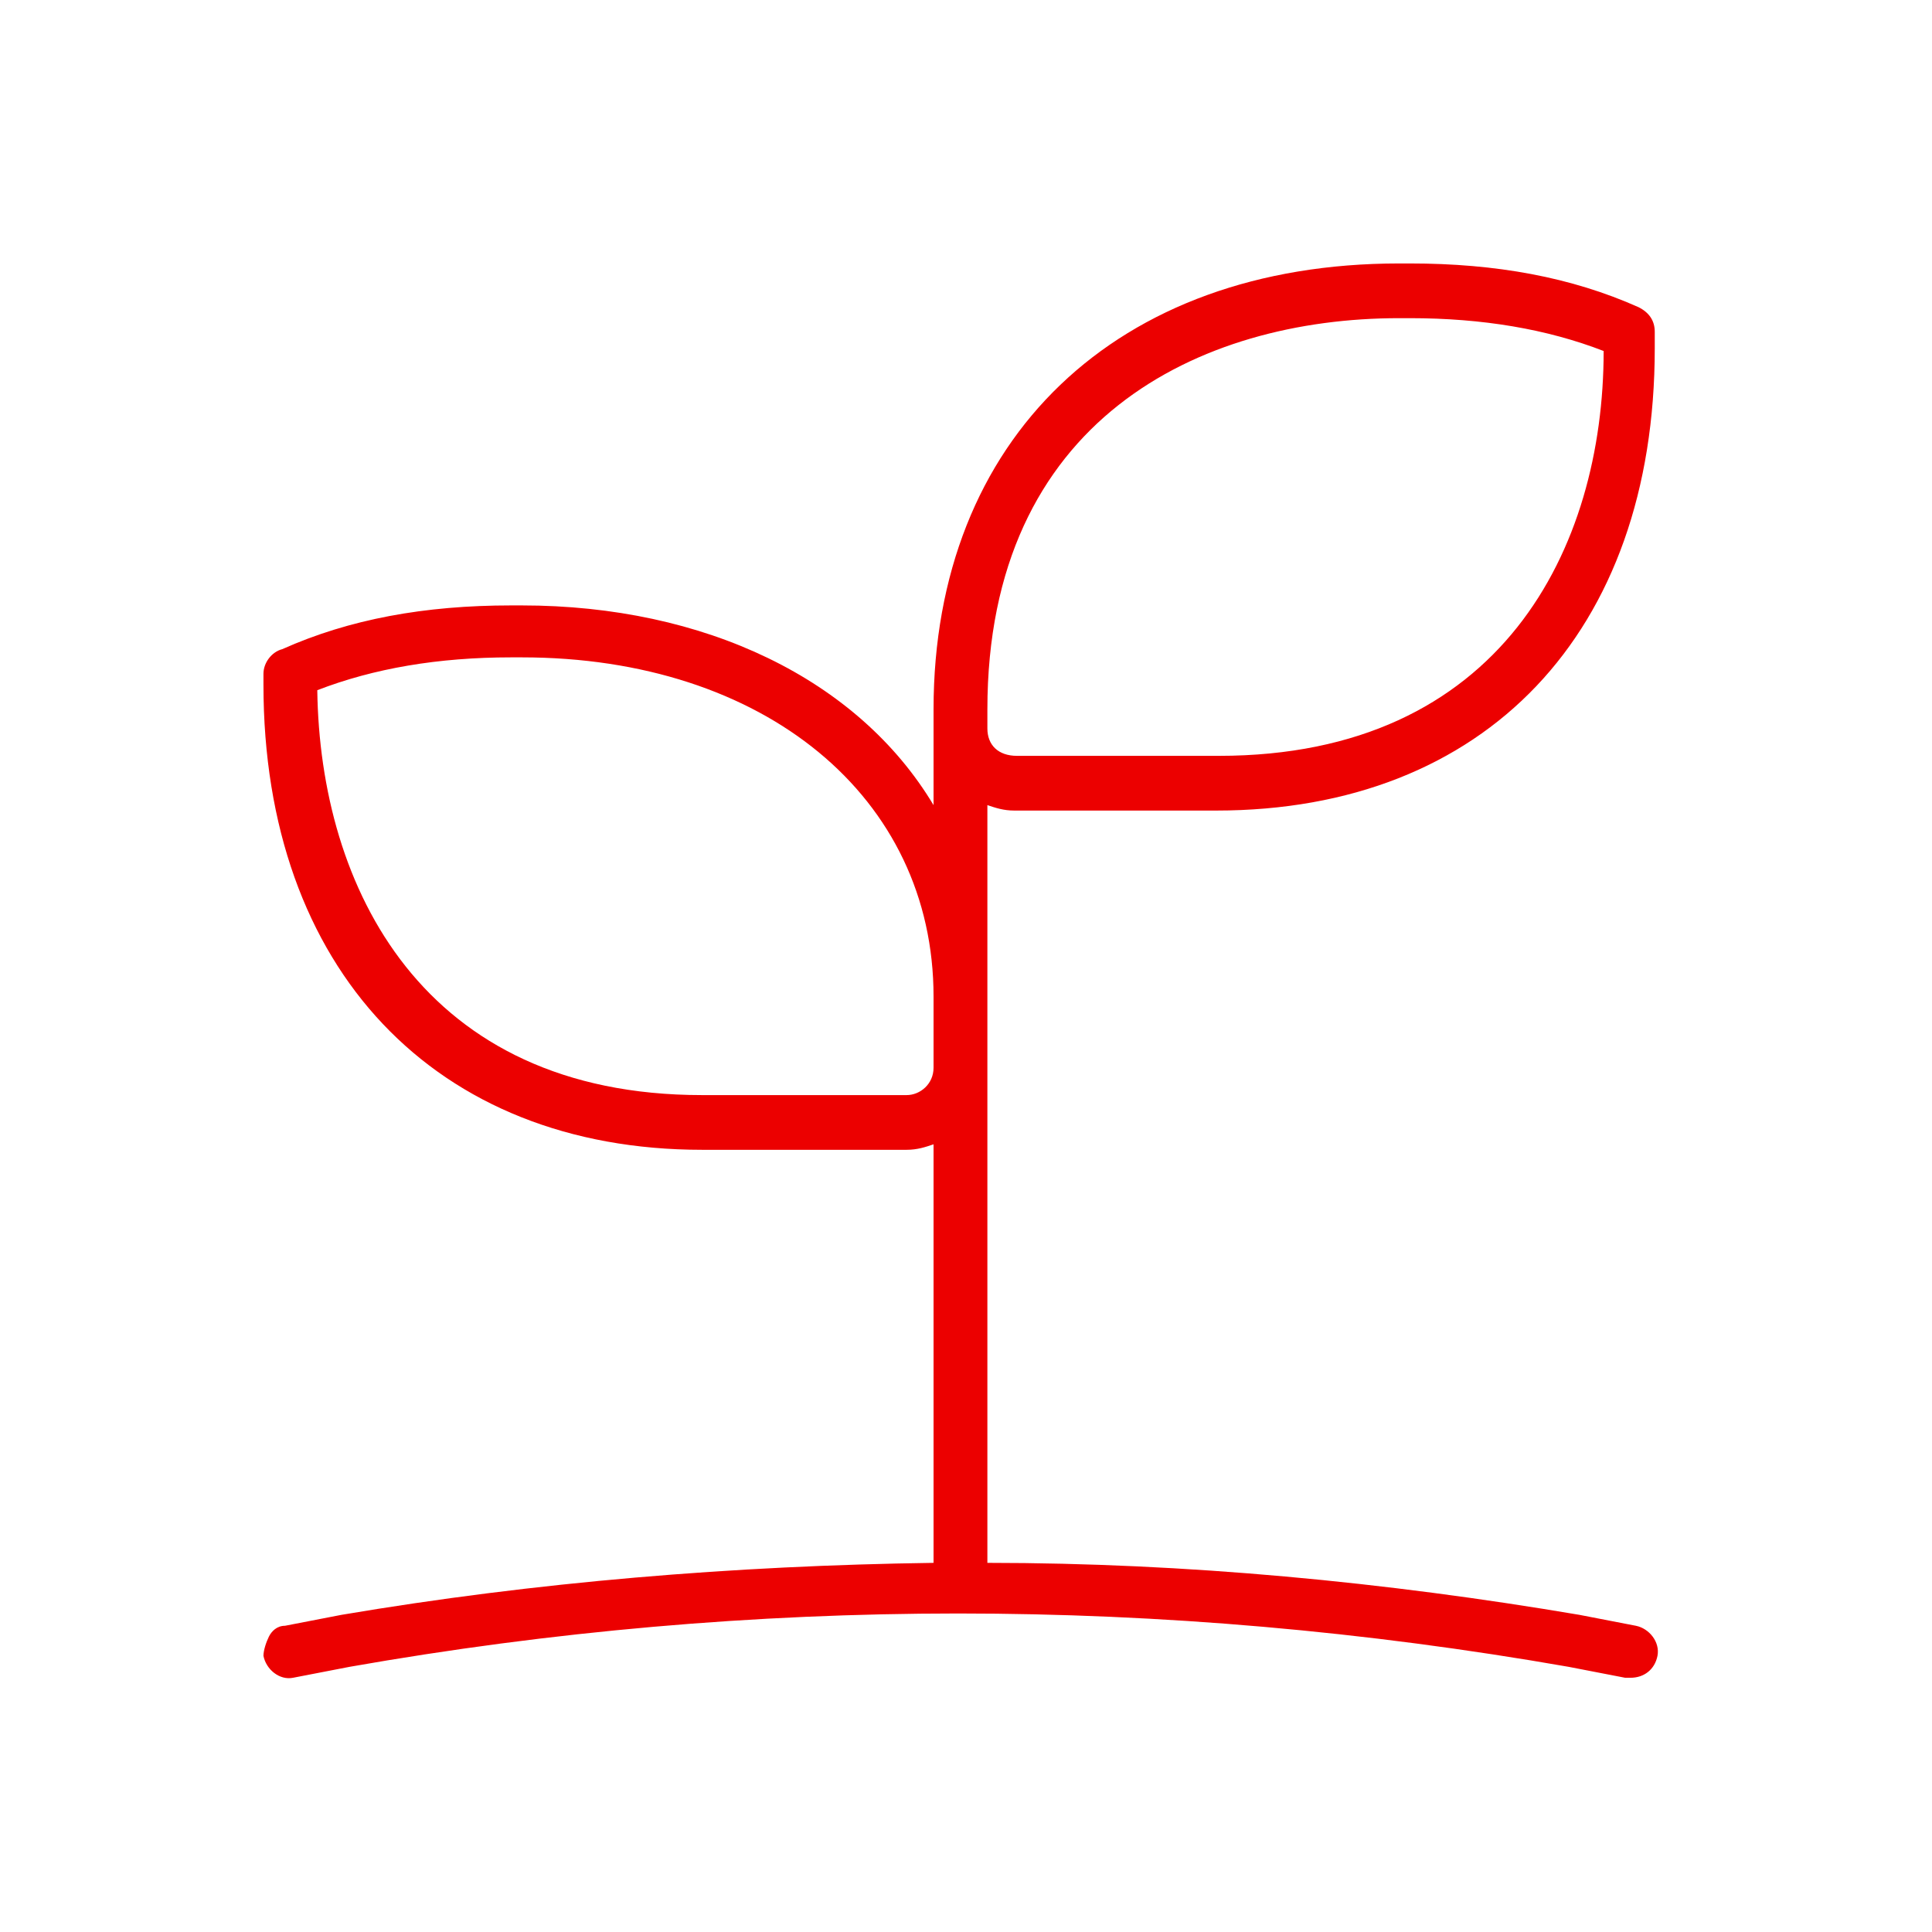 <?xml version="1.0" encoding="UTF-8"?> <svg xmlns="http://www.w3.org/2000/svg" width="44" height="44" viewBox="0 0 44 44" fill="none"><path d="M20.648 24.94H15.99C9.616 24.94 7.287 20.205 7.226 15.719C8.513 15.221 9.984 14.971 11.639 14.971H11.884C17.4 14.971 21.261 18.149 21.261 22.697V24.317C21.261 24.69 20.954 24.94 20.648 24.94ZM22.487 16.591V16.155C22.487 9.551 27.328 7.246 31.864 7.246H32.109C33.764 7.246 35.235 7.495 36.522 7.994C36.522 12.479 34.193 17.214 27.758 17.214H23.161C22.732 17.214 22.487 16.965 22.487 16.591ZM23.1 18.46H27.696C33.825 18.46 37.686 14.411 37.686 7.931V7.558C37.686 7.308 37.564 7.121 37.319 6.997C35.786 6.312 34.07 6 32.109 6H31.864C25.428 6 21.261 9.987 21.261 16.155V16.591C21.261 16.716 21.261 16.84 21.261 16.903C21.261 16.965 21.261 17.027 21.261 17.09V18.336C19.545 15.47 16.051 13.788 11.884 13.788H11.639C9.677 13.788 7.961 14.099 6.429 14.784C6.184 14.847 6 15.096 6 15.345V15.594C6 22.074 9.922 26.186 15.99 26.186H20.648C20.893 26.186 21.077 26.123 21.261 26.061V35.593C16.726 35.656 12.19 36.029 7.777 36.777L6.49 37.026C6.306 37.026 6.184 37.151 6.123 37.275C6.061 37.4 6 37.587 6 37.711C6.061 38.023 6.368 38.272 6.674 38.21L7.961 37.961C17.155 36.341 26.47 36.341 35.725 37.961L37.012 38.21C37.073 38.21 37.073 38.21 37.135 38.21C37.441 38.21 37.686 38.023 37.748 37.711C37.809 37.4 37.564 37.088 37.257 37.026L35.97 36.777C31.557 36.029 27.022 35.593 22.487 35.593V18.336C22.671 18.398 22.854 18.46 23.1 18.46Z" fill="#EC0000"></path></svg> 